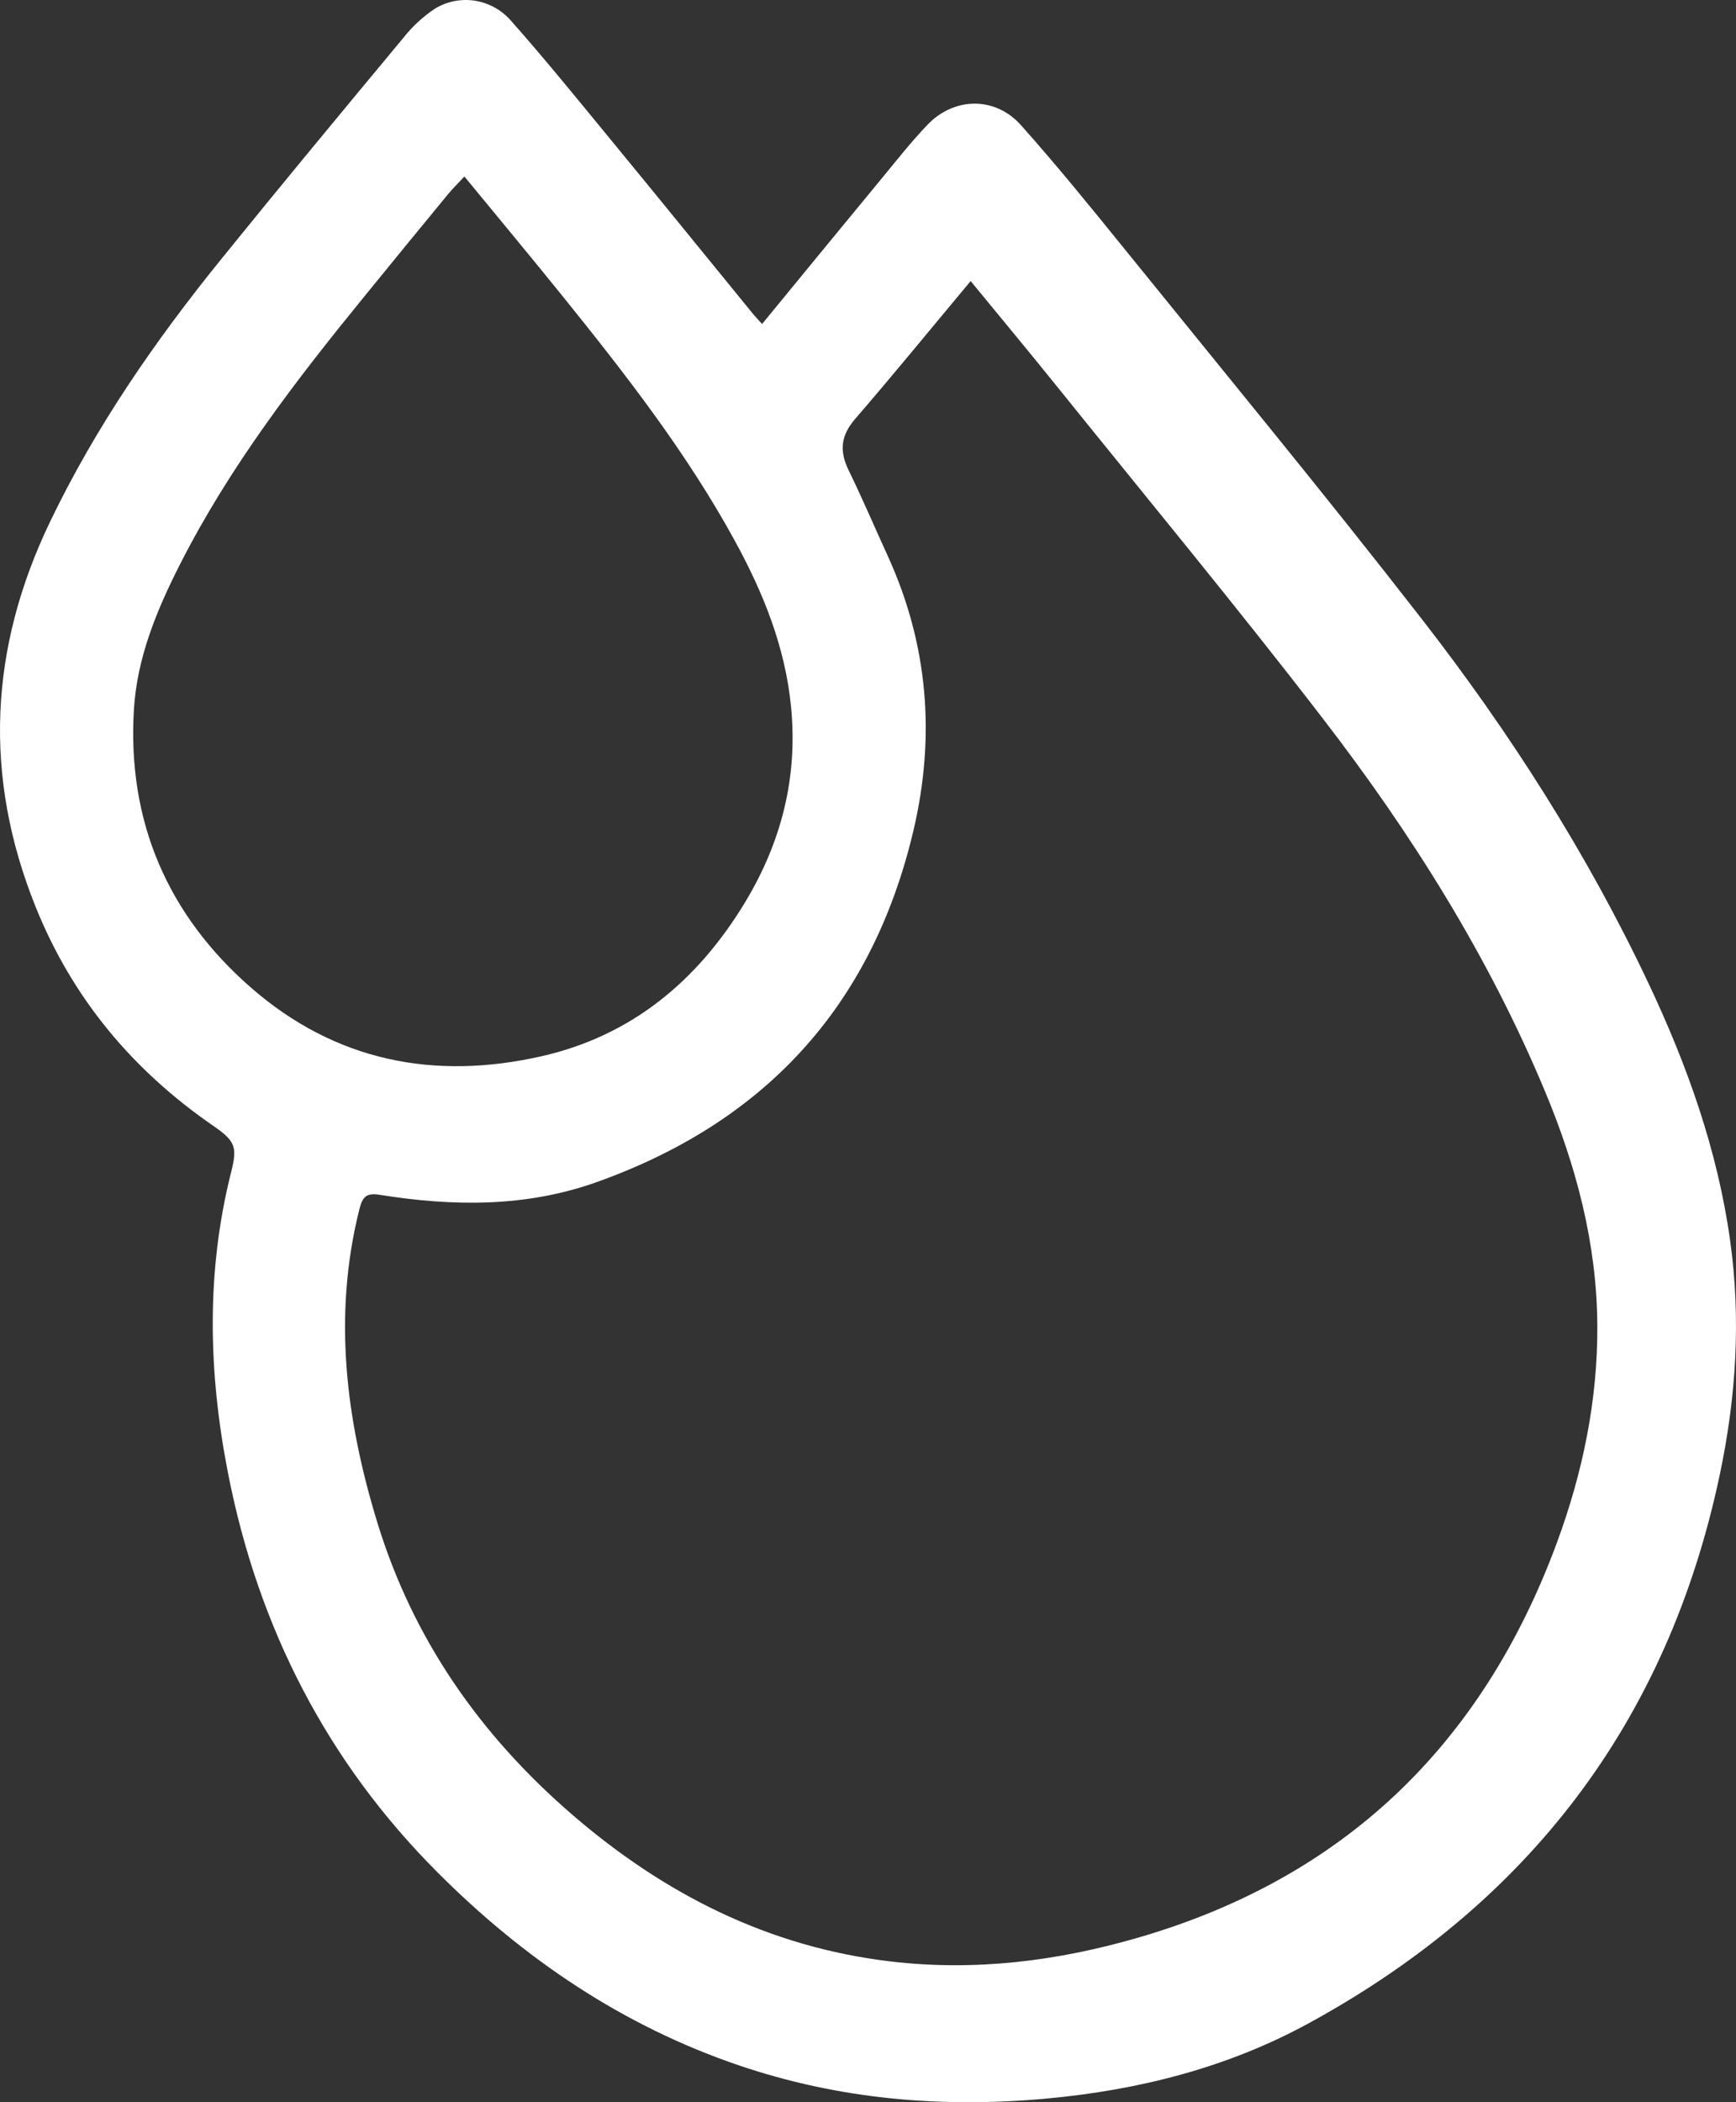 <svg width="76" height="92" viewBox="0 0 76 92" fill="none" xmlns="http://www.w3.org/2000/svg">
<rect x="0" y="0" width="76" height="92" fill="#333333" stroke="none"/>
<path d="M33.363 14.179C35.152 12.001 36.887 9.884 38.629 7.774C39.274 6.992 39.904 6.191 40.602 5.462C41.774 4.239 43.567 4.21 44.7 5.481C46.263 7.235 47.748 9.062 49.227 10.891C53.578 16.27 57.981 21.605 62.228 27.07C66.084 32.029 69.475 37.326 72.182 43.06C73.87 46.636 75.196 50.346 75.746 54.309C76.223 57.745 76.004 61.156 75.29 64.536C72.977 75.487 66.784 83.365 57.29 88.547C53.721 90.495 49.841 91.47 45.817 91.84C41.227 92.261 36.725 91.877 32.333 90.382C27.286 88.665 22.953 85.745 19.161 81.948C14.333 77.116 11.308 71.255 9.98 64.458C9.12 60.053 9.015 55.652 10.126 51.266C10.398 50.192 10.292 49.928 9.338 49.271C5.837 46.859 3.184 43.721 1.559 39.685C-0.743 33.966 -0.465 28.361 2.19 22.837C4.193 18.668 6.793 14.915 9.67 11.359C12.312 8.094 14.992 4.863 17.676 1.635C18.066 1.144 18.529 0.718 19.047 0.375C19.569 0.061 20.18 -0.061 20.778 0.029C21.377 0.12 21.928 0.417 22.341 0.873C23.845 2.57 25.277 4.336 26.719 6.09C28.807 8.627 30.877 11.18 32.956 13.725C33.069 13.862 33.194 13.991 33.363 14.179ZM42.494 12.3C40.768 14.367 39.127 16.378 37.433 18.339C36.808 19.063 36.74 19.738 37.152 20.58C37.752 21.807 38.287 23.069 38.857 24.312C40.637 28.198 40.966 32.234 39.98 36.387C38.133 44.171 33.352 49.158 26.111 51.737C23.009 52.842 19.814 52.8 16.616 52.288C16.038 52.195 15.87 52.378 15.734 52.917C14.564 57.578 15.144 62.137 16.518 66.627C18.091 71.768 21.047 75.953 25.029 79.396C29.09 82.906 33.666 85.209 38.977 85.838C42.67 86.275 46.273 85.83 49.833 84.796C58.749 82.207 64.859 76.446 68.16 67.512C69.287 64.455 69.947 61.295 69.929 58.009C69.909 54.416 69.003 51.029 67.637 47.757C65.17 41.845 61.796 36.491 57.938 31.478C54.162 26.571 50.214 21.806 46.333 16.986C45.089 15.44 43.819 13.915 42.494 12.3ZM20.331 7.724C20.042 8.035 19.811 8.259 19.607 8.507C18.383 9.994 17.162 11.485 15.946 12.979C12.944 16.661 10.05 20.422 7.874 24.709C6.861 26.705 6.001 28.777 5.863 31.043C5.562 35.98 7.368 40.064 10.986 43.221C14.688 46.45 19.018 47.286 23.697 46.227C27.623 45.339 30.531 42.95 32.632 39.465C34.204 36.856 34.932 34.023 34.633 30.947C34.379 28.323 33.417 25.946 32.175 23.676C30.062 19.81 27.378 16.37 24.64 12.974C23.24 11.239 21.812 9.527 20.331 7.724Z" fill="white"/>
</svg>
